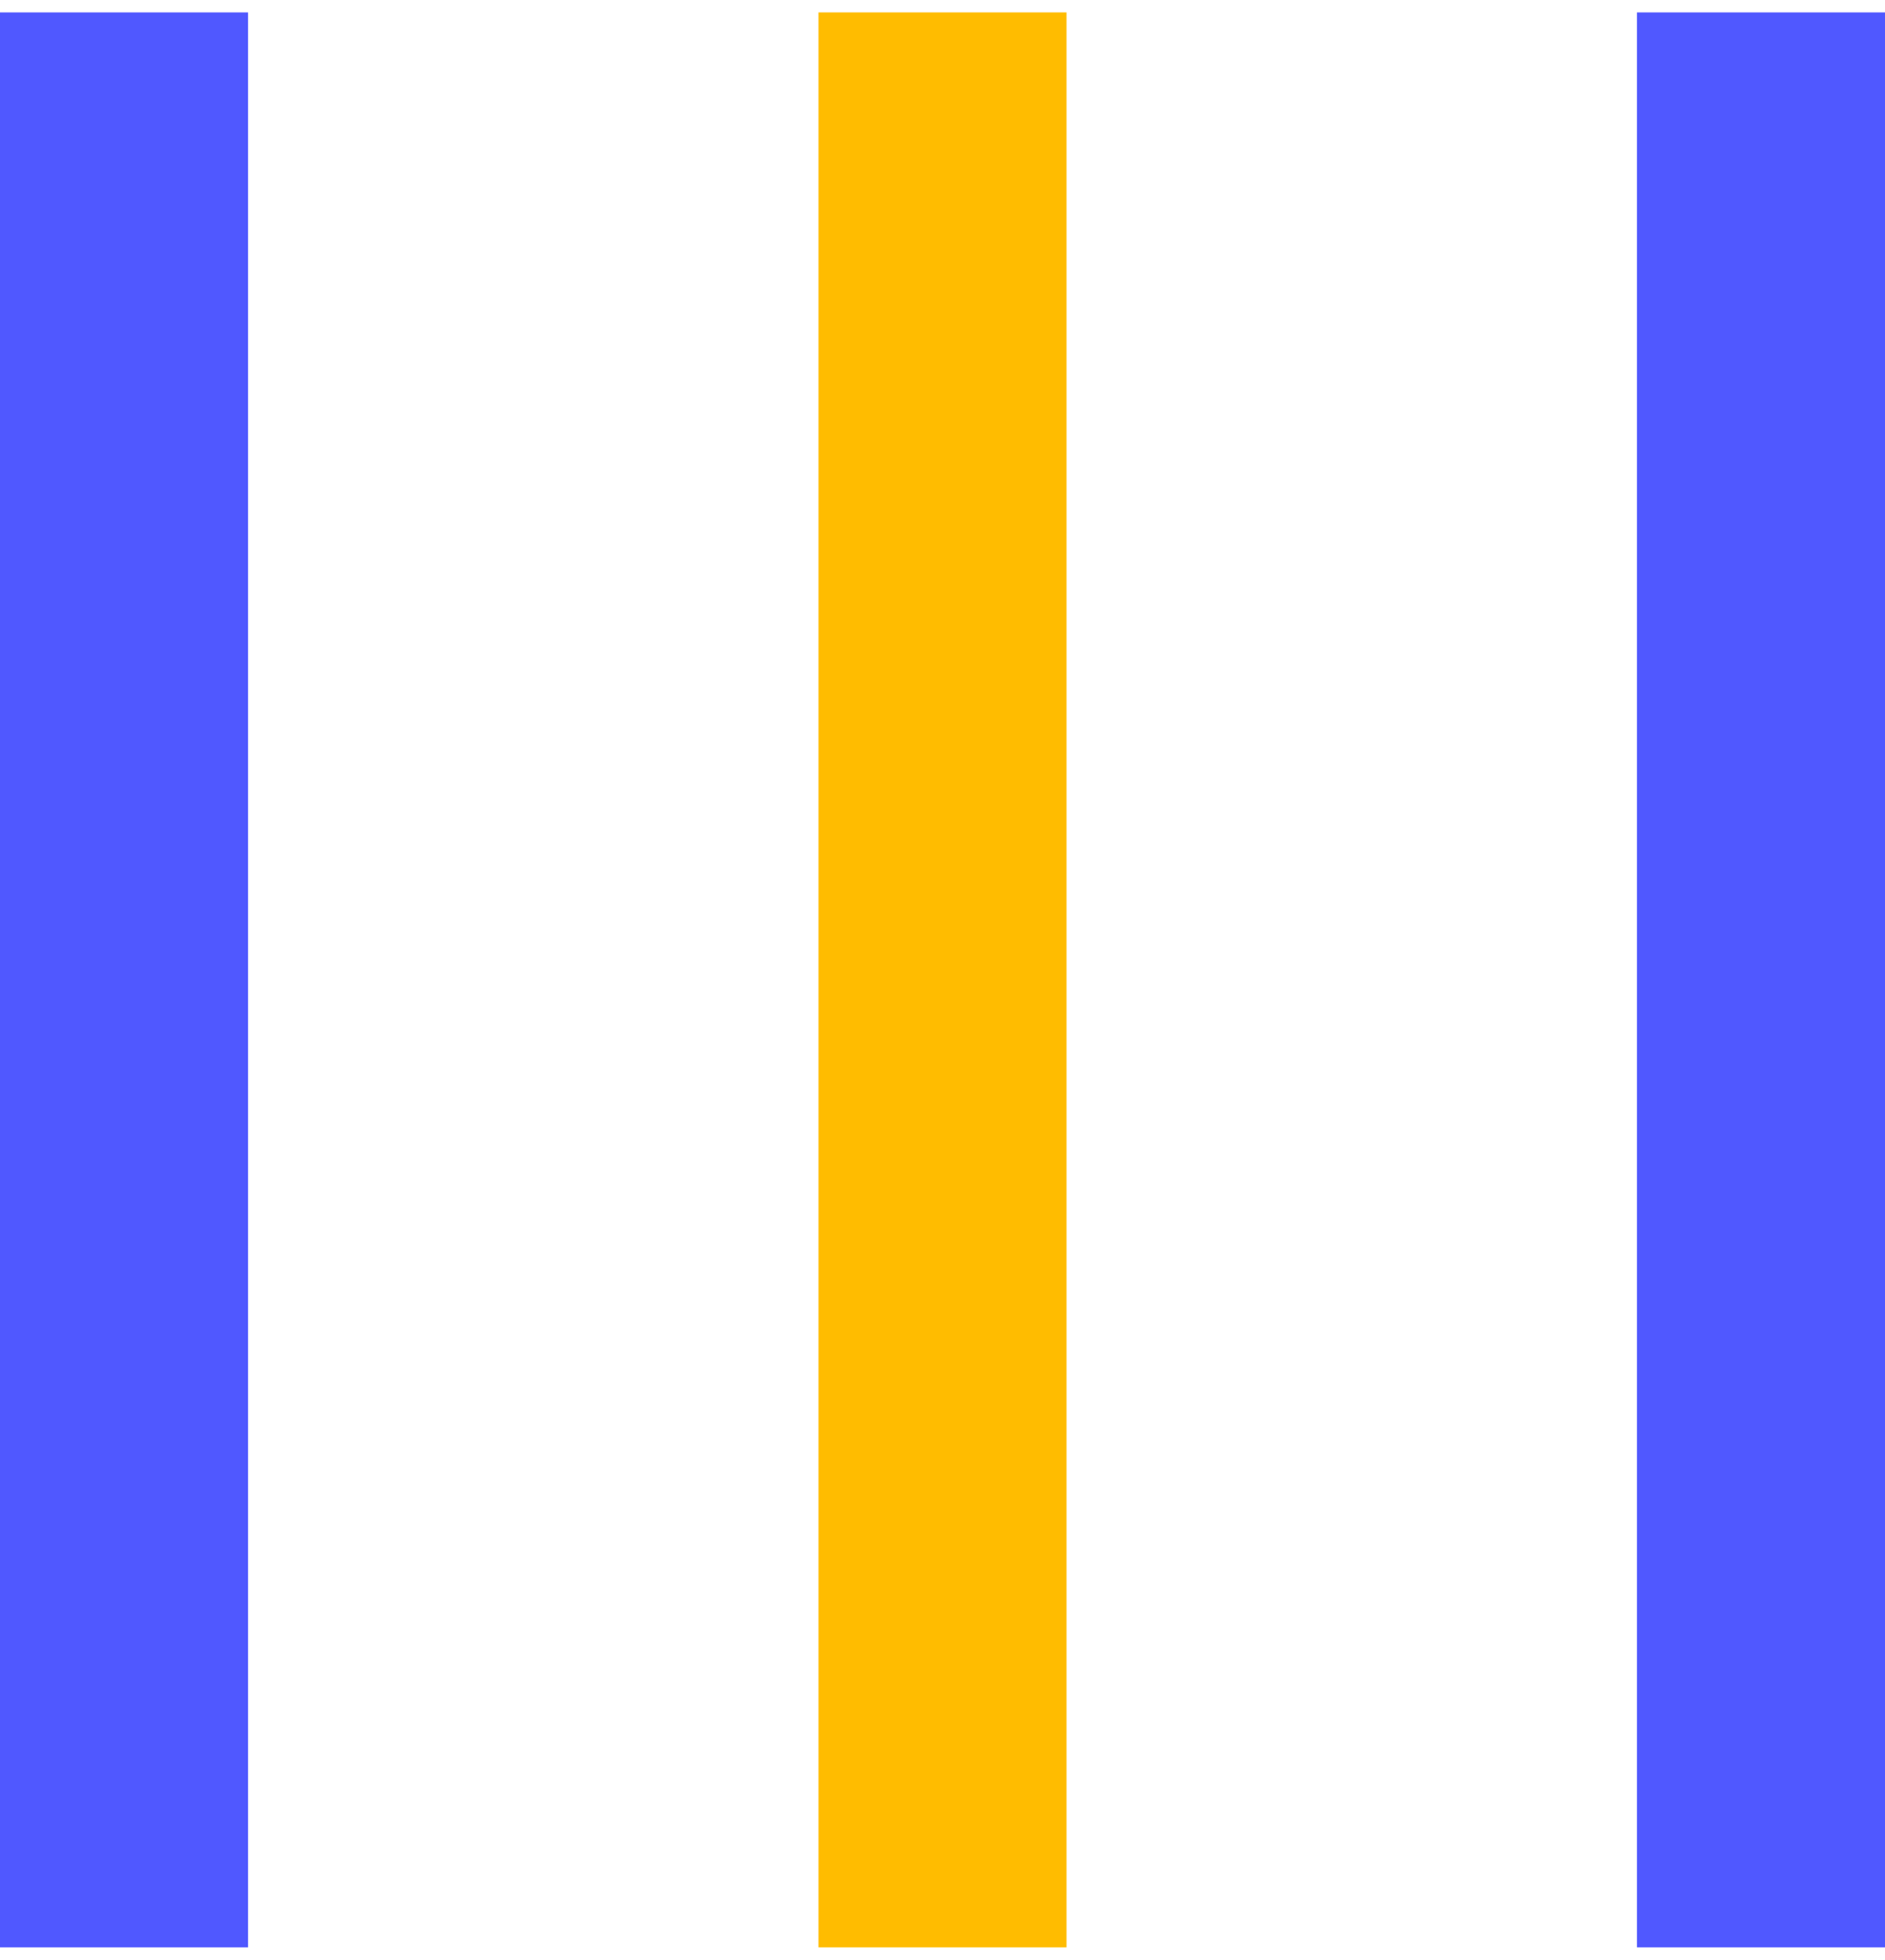<?xml version="1.0" encoding="UTF-8"?>
<svg width="76px" height="79px" viewBox="0 0 76 79" version="1.1" xmlns="http://www.w3.org/2000/svg" xmlns:xlink="http://www.w3.org/1999/xlink">
    <!-- Generator: sketchtool 63.1 (101010) - https://sketch.com -->
    <title>F2509205-1586-49A2-9DA1-F4B45B3AF41B</title>
    <desc>Created with sketchtool.</desc>
    <g id="Desktop" stroke="none" stroke-width="1" fill="none" fill-rule="evenodd">
        <g id="d-mision-vision-valores-hovers" transform="translate(-682, -2101)" stroke-width="10">
            <g id="Group-8-Copy" transform="translate(686, 2102)">
                <line x1="73" y1="38.5" x2="-5" y2="38.5" id="Line-3" stroke="#FFBC00" transform="translate(34, 38.5) scale(-1, 1) rotate(-270) translate(-34, -38.5) "></line>
                <line x1="40" y1="38.5" x2="-38" y2="38.5" id="Line-3-Copy" stroke="#5058FF" transform="translate(1, 38.5) scale(-1, 1) rotate(-270) translate(-1, -38.5) "></line>
                <line x1="106" y1="38.5" x2="28" y2="38.5" id="Line-3-Copy-3" stroke="#5058FF" transform="translate(67, 38.5) scale(-1, 1) rotate(-270) translate(-67, -38.5) "></line>
            </g>
        </g>
    </g>
</svg>